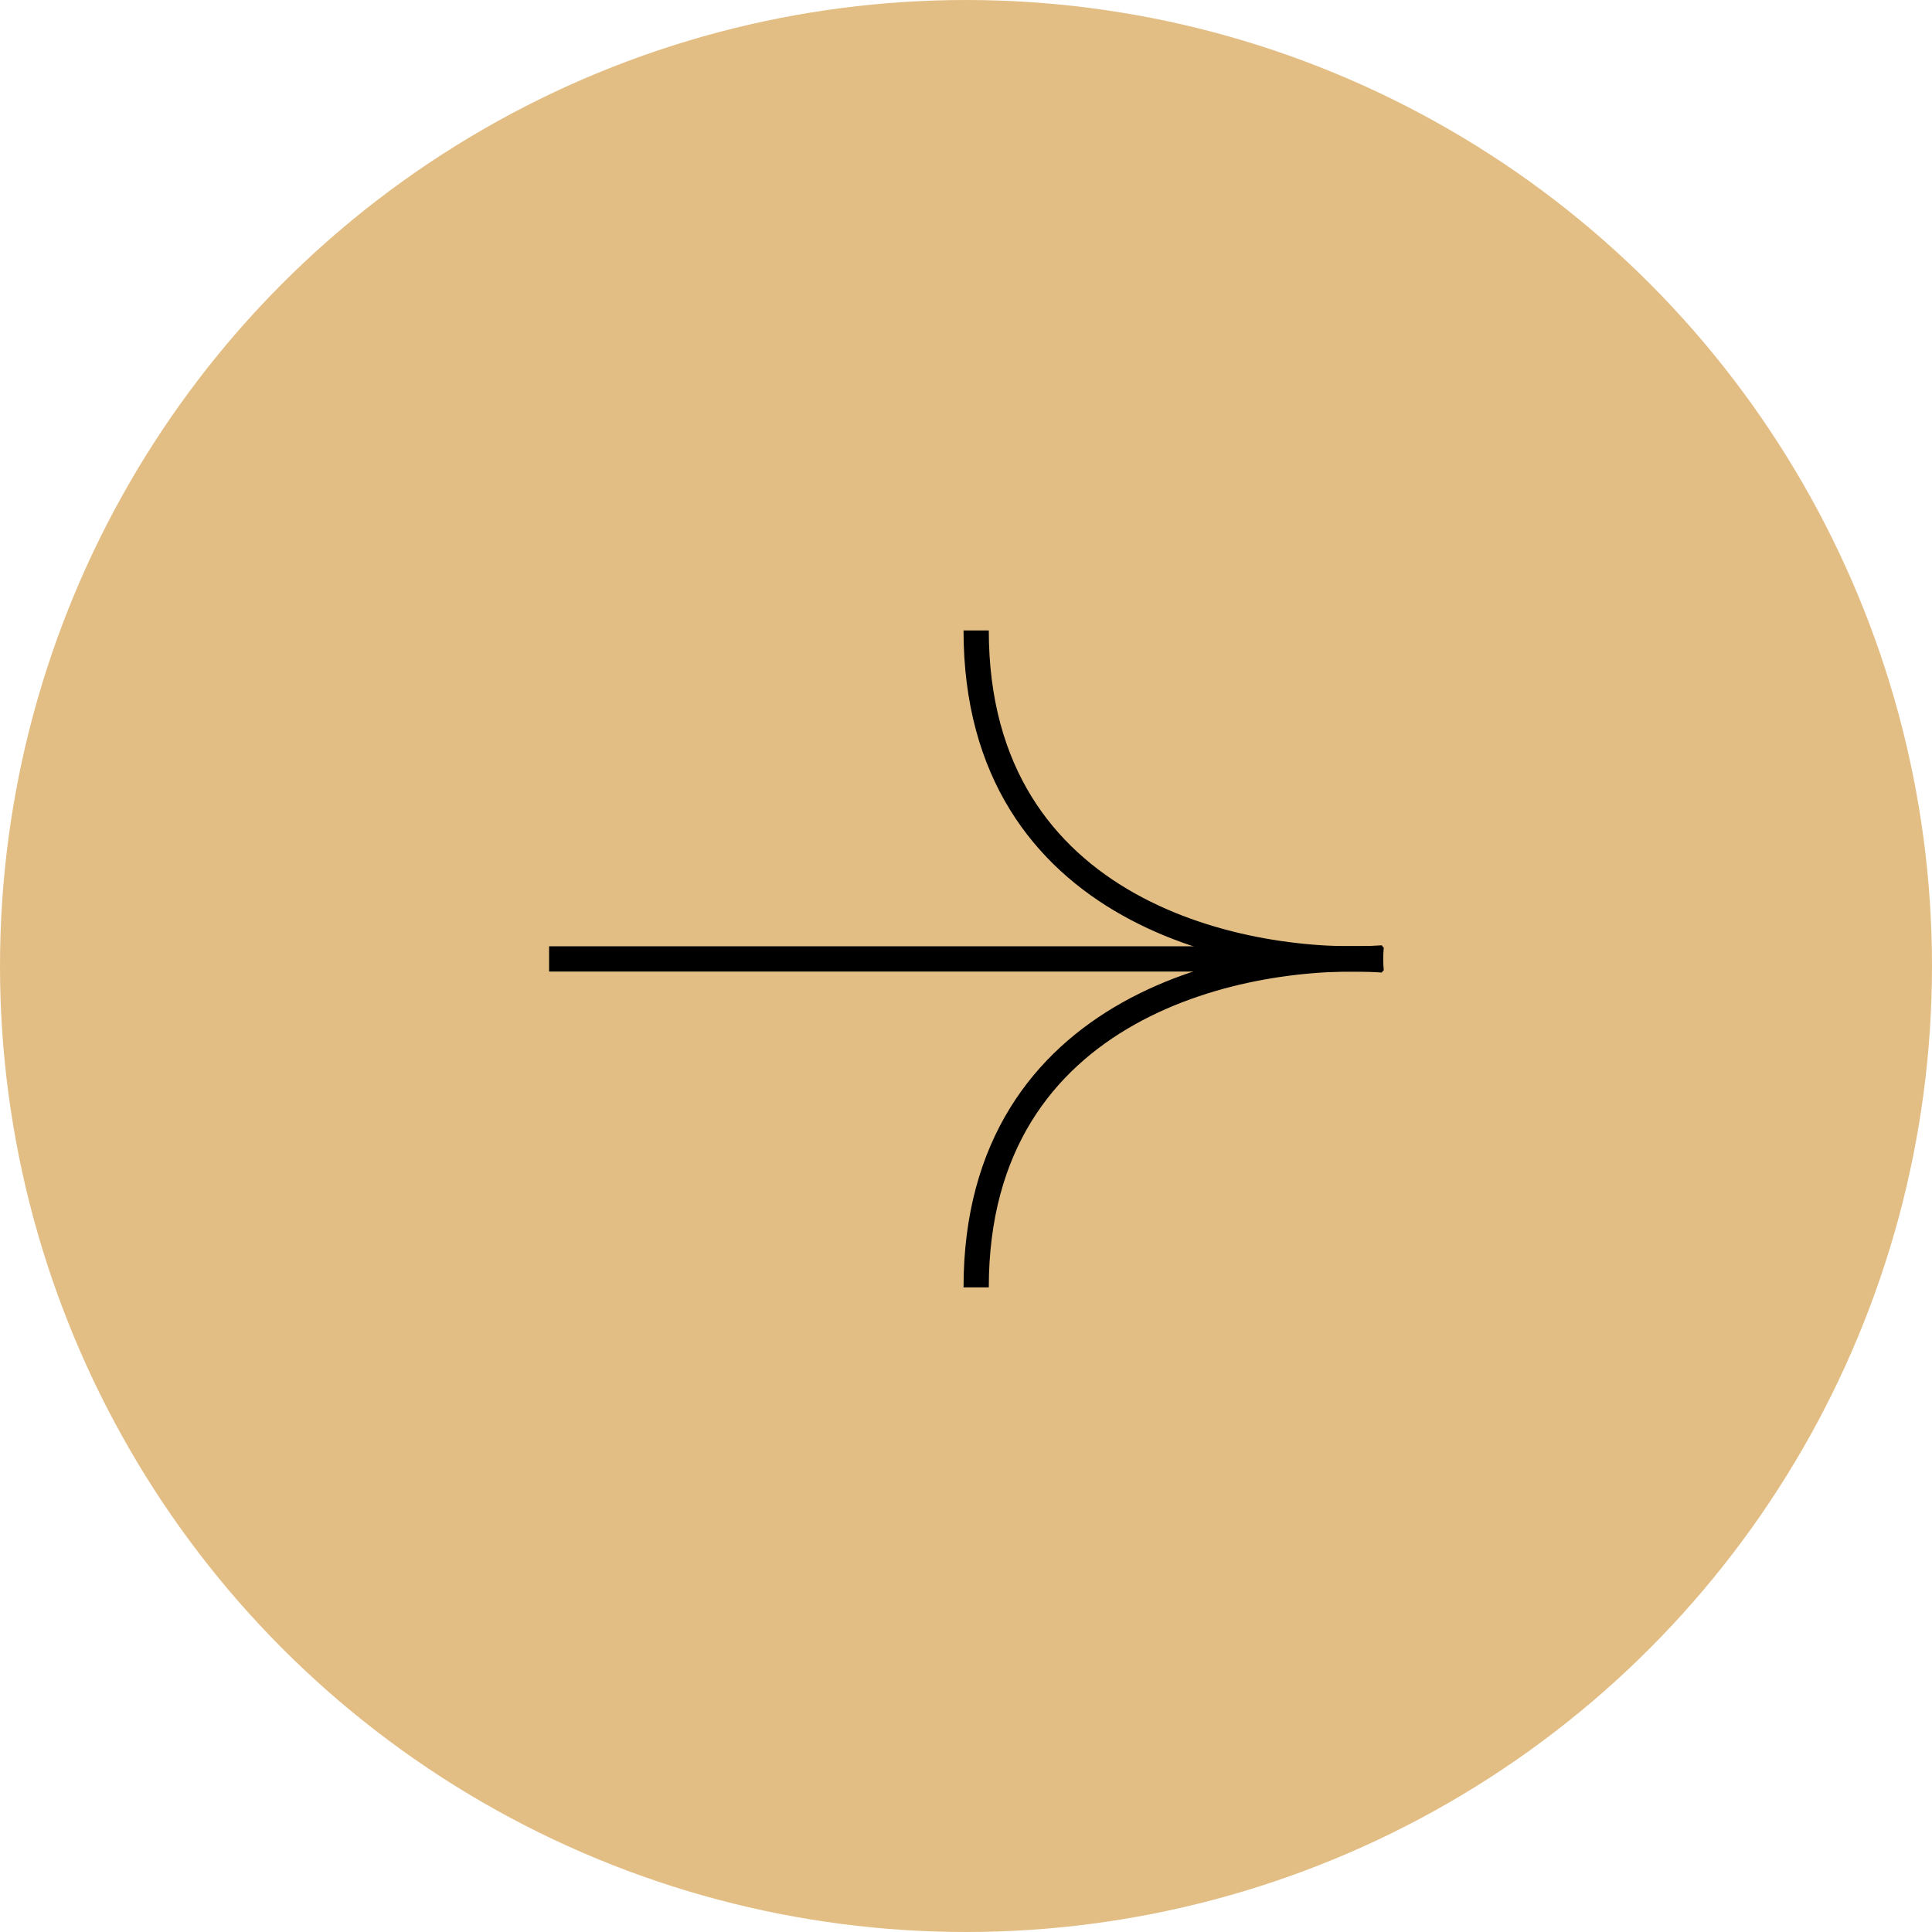 <?xml version="1.0" encoding="UTF-8"?> <svg xmlns="http://www.w3.org/2000/svg" width="95" height="95" viewBox="0 0 95 95" fill="none"><circle cx="47.5" cy="47.5" r="47.5" fill="#E3BE84"></circle><path d="M68 47.102C61.333 47.565 48 44.993 48 31" stroke="black" stroke-width="1.242"></path><path d="M68 47.202C61.333 46.738 48 49.31 48 63.303" stroke="black" stroke-width="1.242"></path><path d="M68 47.152L27 47.152" stroke="black" stroke-width="1.242"></path></svg> 